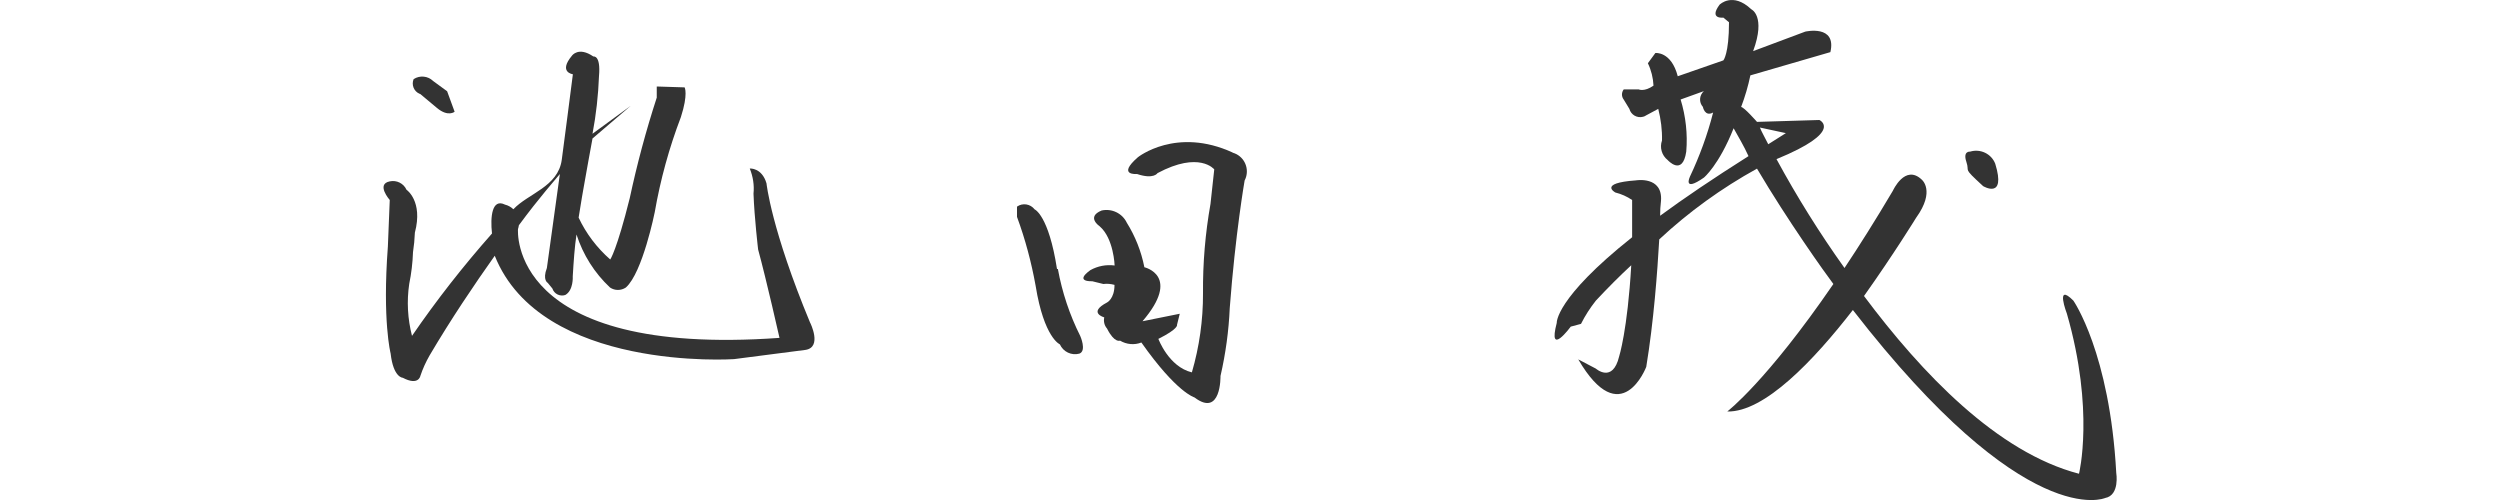 <?xml version="1.0" encoding="UTF-8"?>
<svg id="_レイヤー_2" data-name="レイヤー_2" xmlns="http://www.w3.org/2000/svg" viewBox="0 0 200 40">
  <defs>
    <style>
      .cls-1 {
        fill: none;
      }

      .cls-2 {
        fill: #333;
      }
    </style>
  </defs>
  <g id="main">
    <g>
      <g>
        <path class="cls-2" d="M33.62,7.52l1.34,1.12c.89.74,1.41.3,1.41.3l-.6-1.64-1.12-.82c-.42-.41-1.07-.47-1.56-.15-.19.45.02.98.47,1.17.02,0,.03.01.05.02"/>
        <path class="cls-2" d="M64.82,25.84c-3.13-7.52-3.5-11.17-3.5-11.17-.37-1.27-1.34-1.19-1.34-1.19.26.64.37,1.33.3,2.01.07,1.94.37,4.47.37,4.47.67,2.46,1.71,7.07,1.71,7.07-21.82,1.56-20.92-8.71-20.92-8.71,0,0,.07-.22.07-.3,1.64-2.23,2.98-3.72,3.28-4.1l-1.04,7.52c-.37.97.07,1.19.07,1.19l.37.45c.14.43.6.66,1.03.52,0,0,0,0,0,0,.67-.37.6-1.49.6-1.49.07-1.19.15-2.38.3-3.35.52,1.62,1.44,3.08,2.68,4.24.38.26.88.26,1.27,0,1.34-1.19,2.31-6.03,2.31-6.03.45-2.59,1.15-5.14,2.09-7.6.6-1.86.3-2.38.3-2.38l-2.23-.07v.89c-.86,2.64-1.58,5.33-2.16,8.04-1.04,4.17-1.56,4.91-1.56,4.91-1.06-.93-1.93-2.07-2.53-3.35.22-1.41.37-2.23.37-2.23.3-1.64.52-2.98.74-4.1l3.05-2.61-3.05,2.23c.29-1.52.46-3.07.52-4.62.15-1.71-.45-1.56-.45-1.56-1.19-.82-1.71-.07-1.71-.07-1.12,1.34.07,1.49.07,1.49-.3,2.31-.6,4.69-.89,6.85-.3,2.16-2.68,2.68-3.87,3.95-.19-.18-.42-.31-.67-.37-1.04-.52-1.19.97-1.04,2.31-2.3,2.6-4.44,5.33-6.4,8.19-.35-1.36-.43-2.78-.22-4.17.17-.83.27-1.68.3-2.53.08-.52.13-1.04.15-1.56.67-2.53-.67-3.43-.67-3.43-.23-.51-.79-.79-1.34-.67-1.12.22,0,1.49,0,1.49l-.15,3.72c-.45,5.96.22,8.56.22,8.56.22,1.94.97,1.94.97,1.94,1.27.67,1.41-.15,1.41-.15.19-.57.44-1.12.74-1.64,1.71-2.9,3.57-5.66,5.21-7.97,3.72,9.31,19.14,8.27,19.14,8.27l5.73-.74c1.34-.22.37-2.16.37-2.16"/>
        <path class="cls-2" d="M84.56,21.52c-.67-4.32-1.79-4.77-1.79-4.77-.34-.44-.96-.54-1.41-.22v.82c.66,1.79,1.15,3.63,1.49,5.51.67,4.17,1.94,4.69,1.94,4.69.27.6.93.91,1.56.74.6-.22.07-1.41.07-1.41-.85-1.69-1.45-3.5-1.79-5.36"/>
        <path class="cls-2" d="M98.63,12.21c-4.54-2.09-7.6.37-7.6.37-1.71,1.49-.07,1.34-.07,1.34,1.34.45,1.64-.07,1.64-.07,3.35-1.79,4.54-.3,4.54-.3l-.3,2.76c-.42,2.36-.62,4.75-.6,7.15.01,2.14-.29,4.27-.89,6.33-1.86-.45-2.68-2.68-2.68-2.68,1.64-.82,1.49-1.12,1.49-1.12l.22-.89-2.98.6c3.13-3.65.15-4.32.15-4.32-.25-1.27-.73-2.48-1.41-3.57-.36-.75-1.2-1.15-2.01-.97-1.27.52-.15,1.27-.15,1.27,1.12.97,1.19,3.13,1.19,3.13-.67-.09-1.35.04-1.94.37-1.34.97.15.89.15.89l.89.22c.3-.04.6-.01.89.07,0,1.12-.6,1.41-.6,1.41-1.56.82-.22,1.19-.22,1.19-.07.32.01.65.22.89.6,1.19,1.04.97,1.04.97.52.31,1.15.37,1.71.15,2.83,4.02,4.24,4.39,4.24,4.39,2.16,1.64,2.09-1.71,2.09-1.71.41-1.79.66-3.6.74-5.44.45-5.96,1.19-10.2,1.19-10.2.4-.76.11-1.71-.66-2.11-.1-.05-.2-.09-.31-.12"/>
        <path class="cls-2" d="M169.3,37.83c-.52-9.61-3.43-13.78-3.43-13.78-1.49-1.49-.52,1.04-.52,1.04,2.23,7.74.97,12.81.97,12.81-6.55-1.71-12.58-8.04-17.2-14.22,2.38-3.35,4.17-6.26,4.17-6.26,1.56-2.16.45-3.05.45-3.05-1.34-1.27-2.31.89-2.31.89-1.41,2.38-2.68,4.39-3.87,6.18-1.99-2.79-3.81-5.7-5.44-8.71,5.44-2.23,3.43-3.13,3.43-3.13l-4.99.15s-1.04-1.19-1.27-1.19c.31-.82.56-1.67.74-2.53l6.4-1.86c.52-2.23-2.01-1.64-2.01-1.64l-4.17,1.56c1.04-2.83-.15-3.35-.15-3.35-1.49-1.41-2.53-.37-2.53-.37-.89,1.19.3,1.04.3,1.04l.45.37c0,2.53-.45,3.05-.45,3.05l-3.65,1.27c-.52-2.01-1.79-1.86-1.79-1.86l-.6.82c.27.56.42,1.17.45,1.79-.74.52-1.19.3-1.19.3h-1.19c-.19.24-.19.58,0,.82l.45.74c.13.48.62.76,1.1.63.09-.02.17-.06.24-.11l.97-.52c.21.83.32,1.68.3,2.53-.2.56-.02,1.19.45,1.56,0,0,1.19,1.34,1.49-.67.12-1.41-.04-2.82-.45-4.17l1.86-.67c-.37.33-.41.89-.08,1.26,0,0,0,0,0,0,0,0,.15.82.82.45-.45,1.77-1.08,3.49-1.86,5.14,0,0-.6,1.27,1.12.07,0,0,1.19-.97,2.38-3.95.37.67.82,1.41,1.19,2.23-2.83,1.79-5.14,3.35-7.07,4.77,0-.4.02-.8.07-1.19.15-2.01-2.01-1.64-2.01-1.64-3.05.22-1.64.97-1.64.97.48.12.93.32,1.34.6v2.98c-6.18,4.91-6.03,6.85-6.03,6.85-.74,2.83,1.12.3,1.12.3l.82-.22c.33-.66.73-1.28,1.19-1.86.97-1.04,1.94-2.01,2.83-2.83-.3,5.21-.97,7.3-.97,7.3-.52,2.16-1.86.97-1.86.97l-1.41-.74c3.43,5.88,5.44.6,5.44.6.6-3.65.89-7.6,1.04-10.2,2.36-2.2,4.99-4.1,7.82-5.66,2.46,4.17,5.44,8.34,6.11,9.23-5.36,7.82-8.49,10.2-8.49,10.2,2.98.07,6.93-4.1,10.05-8.12,13.85,17.87,20.18,15.04,20.18,15.04,1.19-.22.89-2.01.89-2.01M140.78,10.2l2.09.45-1.41.89c-.3-.6-.52-.97-.67-1.34"/>
        <path class="cls-2" d="M158.65,14.89s1.86,1.12.97-1.79c-.31-.8-1.19-1.22-2.01-.97,0,0-.6-.07-.3.82s-.37.37,1.34,1.94"/>
      </g>
      <rect class="cls-1" y="0" width="200" height="40"/>
    </g>
  </g>
</svg>